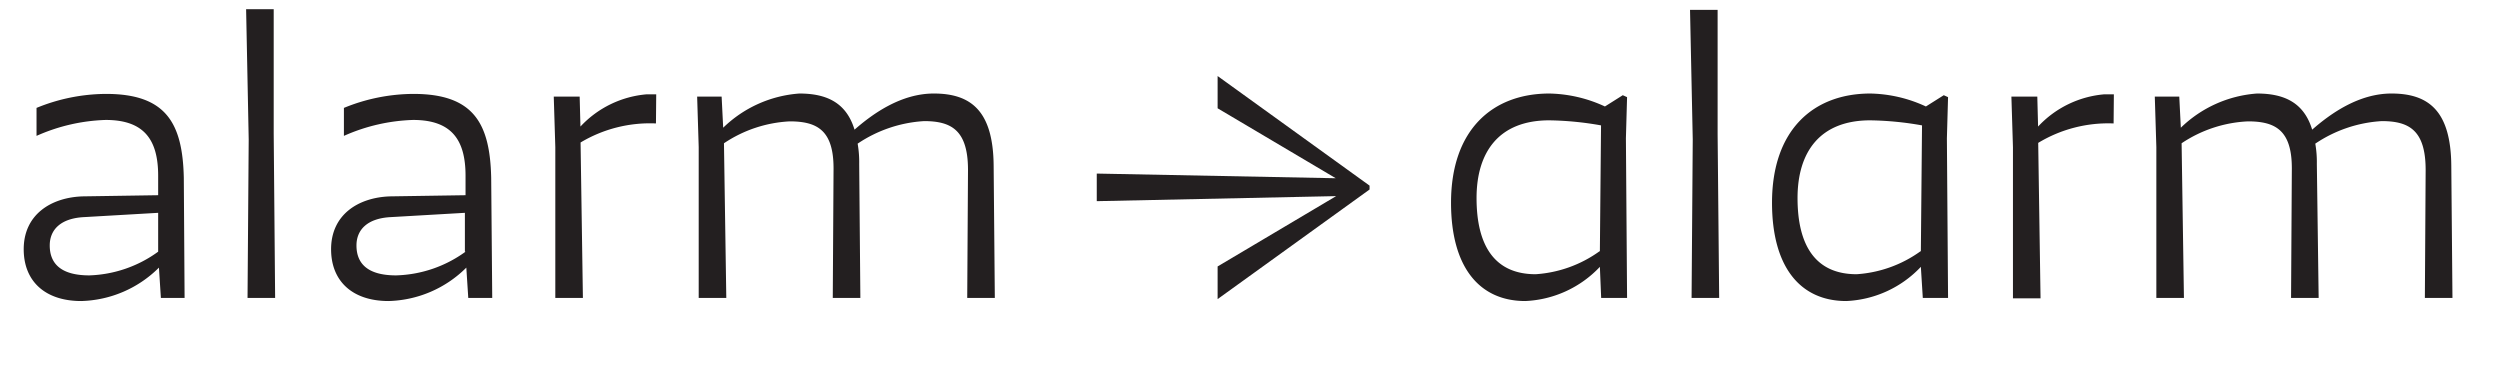 <?xml version="1.0" encoding="UTF-8"?>
<svg xmlns="http://www.w3.org/2000/svg" viewBox="0 0 193 30">
  <title>alternate a</title>
  <path d="M8.16,9.26a14.13,14.13,0,0,0-5.34,1.23V8.33A14.25,14.25,0,0,1,8.19,7.25c4.65,0,5.91,2.28,6,6.48L14.25,23H12.42l-.15-2.34a8.81,8.81,0,0,1-6,2.58c-2.79,0-4.44-1.53-4.44-4,0-2.67,2.1-4,4.56-4.08l5.82-.09v-1.5C12.21,10.79,11.13,9.26,8.16,9.26Zm4.05,10.17v-3l-5.7.33c-1.86.09-2.67,1-2.67,2.19,0,1.38.84,2.31,3.06,2.31A9.55,9.55,0,0,0,12.21,19.43Z" style="fill:#231f20"></path>
  <path d="M21.24,23H19.11l.09-12.24L19,.71h2.13v9.6Z" style="fill:#231f20"></path>
  <path d="M31.89,9.26a14.13,14.13,0,0,0-5.34,1.23V8.33a14.25,14.25,0,0,1,5.37-1.08c4.65,0,5.91,2.28,6,6.48L38,23H36.15L36,20.66a8.81,8.81,0,0,1-6,2.58c-2.79,0-4.44-1.53-4.44-4,0-2.67,2.1-4,4.56-4.08l5.82-.09v-1.5C35.94,10.79,34.86,9.26,31.89,9.26Zm4,10.17v-3l-5.7.33c-1.86.09-2.67,1-2.67,2.19,0,1.38.84,2.31,3.06,2.31A9.55,9.55,0,0,0,35.94,19.43Z" style="fill:#231f20"></path>
  <path d="M50.64,9.53A10.43,10.43,0,0,0,44.82,11L45,23H42.87V11.36l-.12-3.9h2l.06,2.31a7.89,7.89,0,0,1,5.13-2.49l.72,0Z" style="fill:#231f20"></path>
  <path d="M55.89,11.06,56.07,23H53.94V11.36l-.12-3.9h1.89l.12,2.4a9.4,9.4,0,0,1,5.88-2.64c2.13,0,3.63.72,4.26,2.79,1.47-1.29,3.63-2.79,6.12-2.79,2.88,0,4.59,1.35,4.62,5.58L76.8,23H74.67l.06-9.87c0-3.06-1.26-3.78-3.39-3.78a10.25,10.25,0,0,0-5.13,1.74,8.24,8.24,0,0,1,.12,1.56L66.42,23H64.29l.06-10c0-2.94-1.26-3.63-3.39-3.63A10,10,0,0,0,55.89,11.06Z" style="fill:#231f20"></path>
  <path d="M94,20.57l9.15-5.43-18.48.39V13.4l18.45.36L94,8.36V5.87l11.73,8.46v.3L94,23.09Z" style="fill:#231f20"></path>
  <path d="M123.51,20.6a8.41,8.41,0,0,1-5.76,2.64c-3.54,0-5.73-2.61-5.73-7.59,0-5.64,3.21-8.43,7.59-8.43a10.62,10.62,0,0,1,4.29,1l1.38-.87.33.15-.09,3.18L125.61,23h-2Zm0-1.2.09-9.72a24.41,24.41,0,0,0-4-.39c-3.87,0-5.61,2.43-5.61,6s1.32,5.88,4.56,5.88A9.49,9.49,0,0,0,123.48,19.4Z" style="fill:#231f20"></path>
  <path d="M132.72,23h-2.13l.09-12.24-.21-10h2.13v9.6Z" style="fill:#231f20"></path>
  <path d="M148.29,20.6a8.41,8.41,0,0,1-5.76,2.64c-3.54,0-5.73-2.61-5.73-7.59,0-5.64,3.21-8.43,7.59-8.43a10.62,10.62,0,0,1,4.29,1l1.38-.87.33.15-.09,3.18L150.39,23h-1.95Zm0-1.2.09-9.72a24.41,24.41,0,0,0-4-.39c-3.87,0-5.61,2.43-5.61,6s1.32,5.88,4.56,5.88A9.49,9.49,0,0,0,148.26,19.4Z" style="fill:#231f20"></path>
  <path d="M163.17,9.53a10.43,10.43,0,0,0-5.82,1.5l.18,12H155.4V11.36l-.12-3.9h2l.06,2.31a7.89,7.89,0,0,1,5.13-2.49l.72,0Z" style="fill:#231f20"></path>
  <path d="M168.42,11.06,168.6,23h-2.13V11.36l-.12-3.9h1.89l.12,2.4a9.4,9.4,0,0,1,5.88-2.64c2.13,0,3.63.72,4.26,2.79,1.47-1.29,3.63-2.79,6.12-2.79,2.88,0,4.59,1.35,4.62,5.58l.09,10.2H187.2l.06-9.87c0-3.06-1.26-3.78-3.39-3.78a10.25,10.25,0,0,0-5.13,1.74,8.24,8.24,0,0,1,.12,1.56L179,23h-2.13l.06-10c0-2.94-1.26-3.63-3.39-3.63A10,10,0,0,0,168.42,11.06Z" style="fill:#231f20"></path>
</svg>
